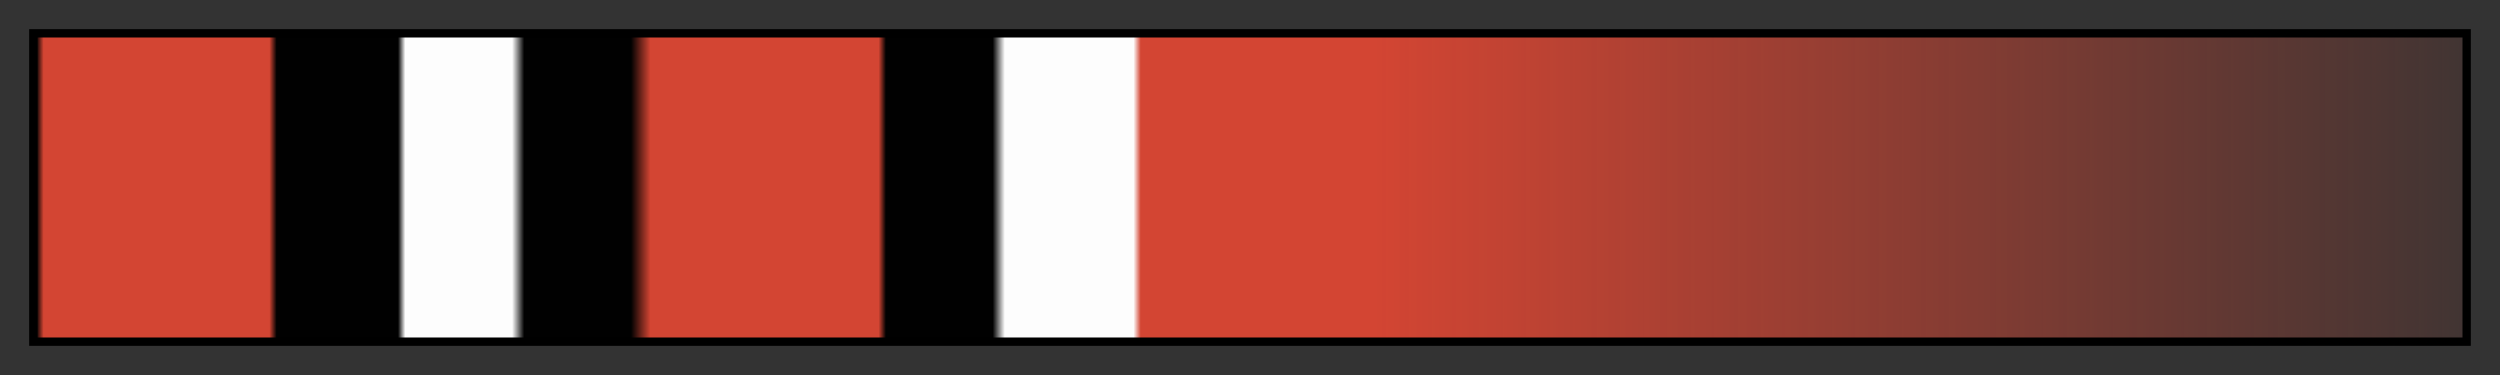 <svg height="45" viewBox="0 0 300 45" width="300" xmlns="http://www.w3.org/2000/svg" xmlns:xlink="http://www.w3.org/1999/xlink"><rect x="0" y="0" width="300" height="45" fill="#333333" stroke="none"/><linearGradient id="a" gradientUnits="objectBoundingBox" spreadMethod="pad" x1="0%" x2="100%" y1="0%" y2="0%"><stop offset="0" stop-color="#010101"/><stop offset=".003" stop-color="#d34533"/><stop offset=".096" stop-color="#d34533"/><stop offset=".099" stop-color="#010101"/><stop offset=".149" stop-color="#010101"/><stop offset=".152" stop-color="#fdfdfd"/><stop offset=".196" stop-color="#fdfdfd"/><stop offset=".201" stop-color="#010101"/><stop offset=".245" stop-color="#010101"/><stop offset=".253" stop-color="#d34533"/><stop offset=".347" stop-color="#d34533"/><stop offset=".35" stop-color="#010101"/><stop offset=".394" stop-color="#010101"/><stop offset=".399" stop-color="#fdfdfd"/><stop offset=".452" stop-color="#fdfdfd"/><stop offset=".455" stop-color="#d34533"/><stop offset=".545" stop-color="#d34533"/><stop offset=".551" stop-color="#d34533"/><stop offset="1" stop-color="#d34533" stop-opacity=".09"/></linearGradient><path d="m4 4h292v37h-292z" fill="url(#a)" stroke="#000"/></svg>